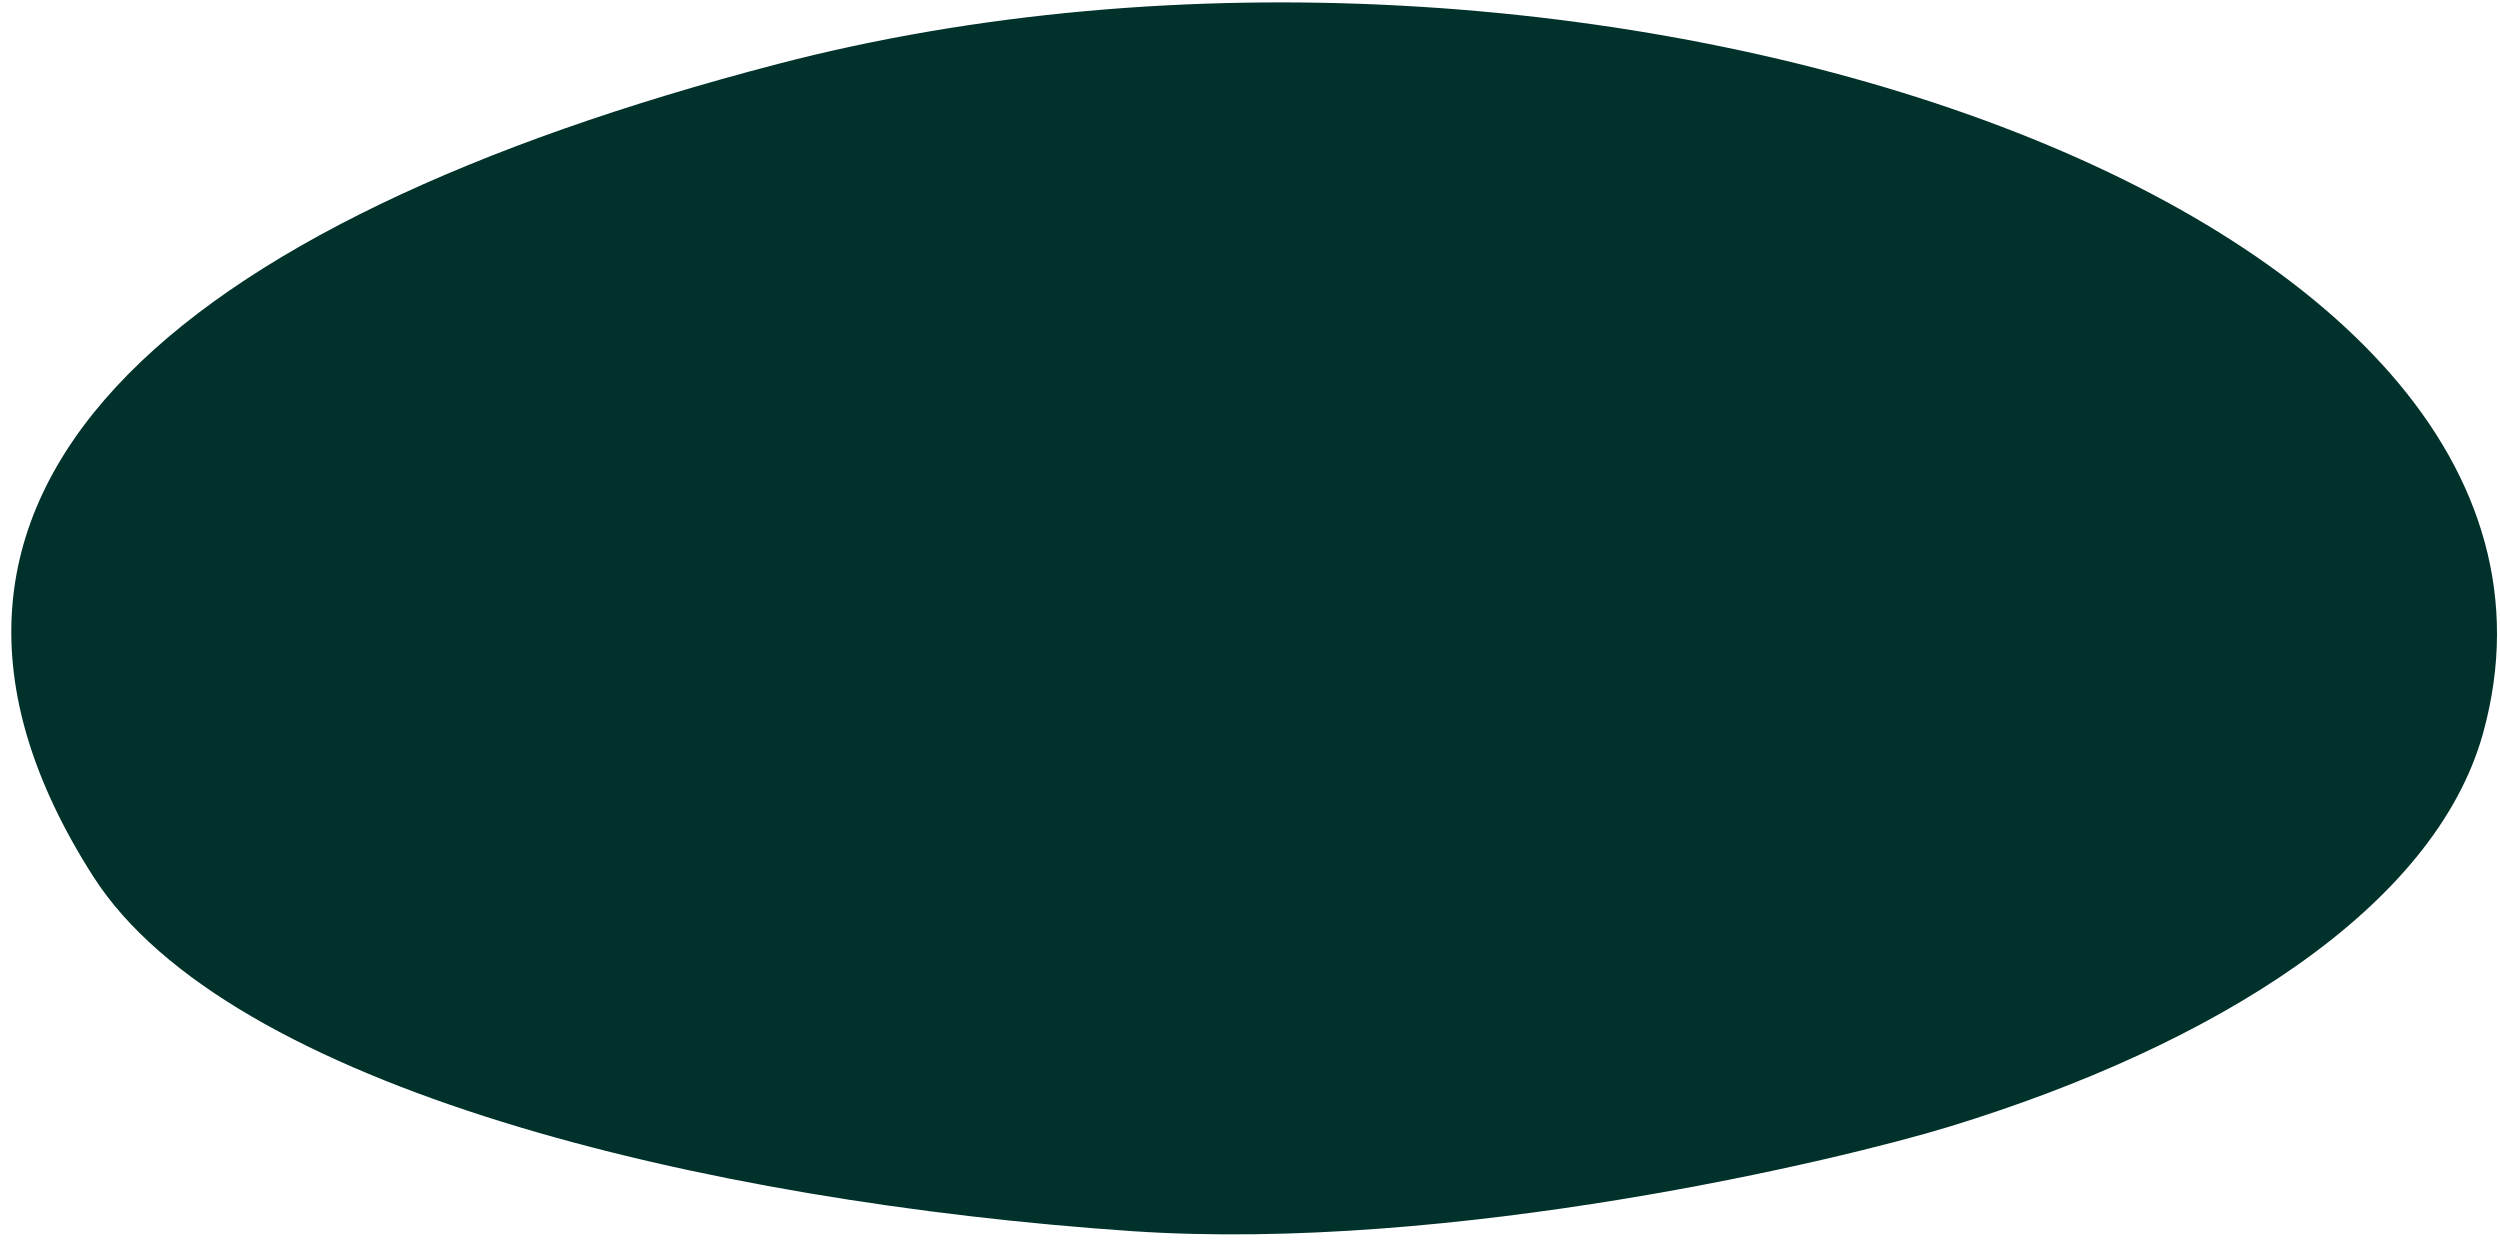 <svg width="171" height="85" viewBox="0 0 171 85" fill="none" xmlns="http://www.w3.org/2000/svg">
<path d="M169.855 50.103C179.867 13.677 107.813 -9.869 53.198 4.376C11.626 15.222 -10.28 33.874 6.376 59.947C15.604 74.392 48.148 82.209 77.385 84.207C99.366 85.708 125.984 79.316 133.349 77.058C151.441 71.516 166.546 62.12 169.855 50.108L169.855 50.103Z" fill="#00312B"/>
</svg>
